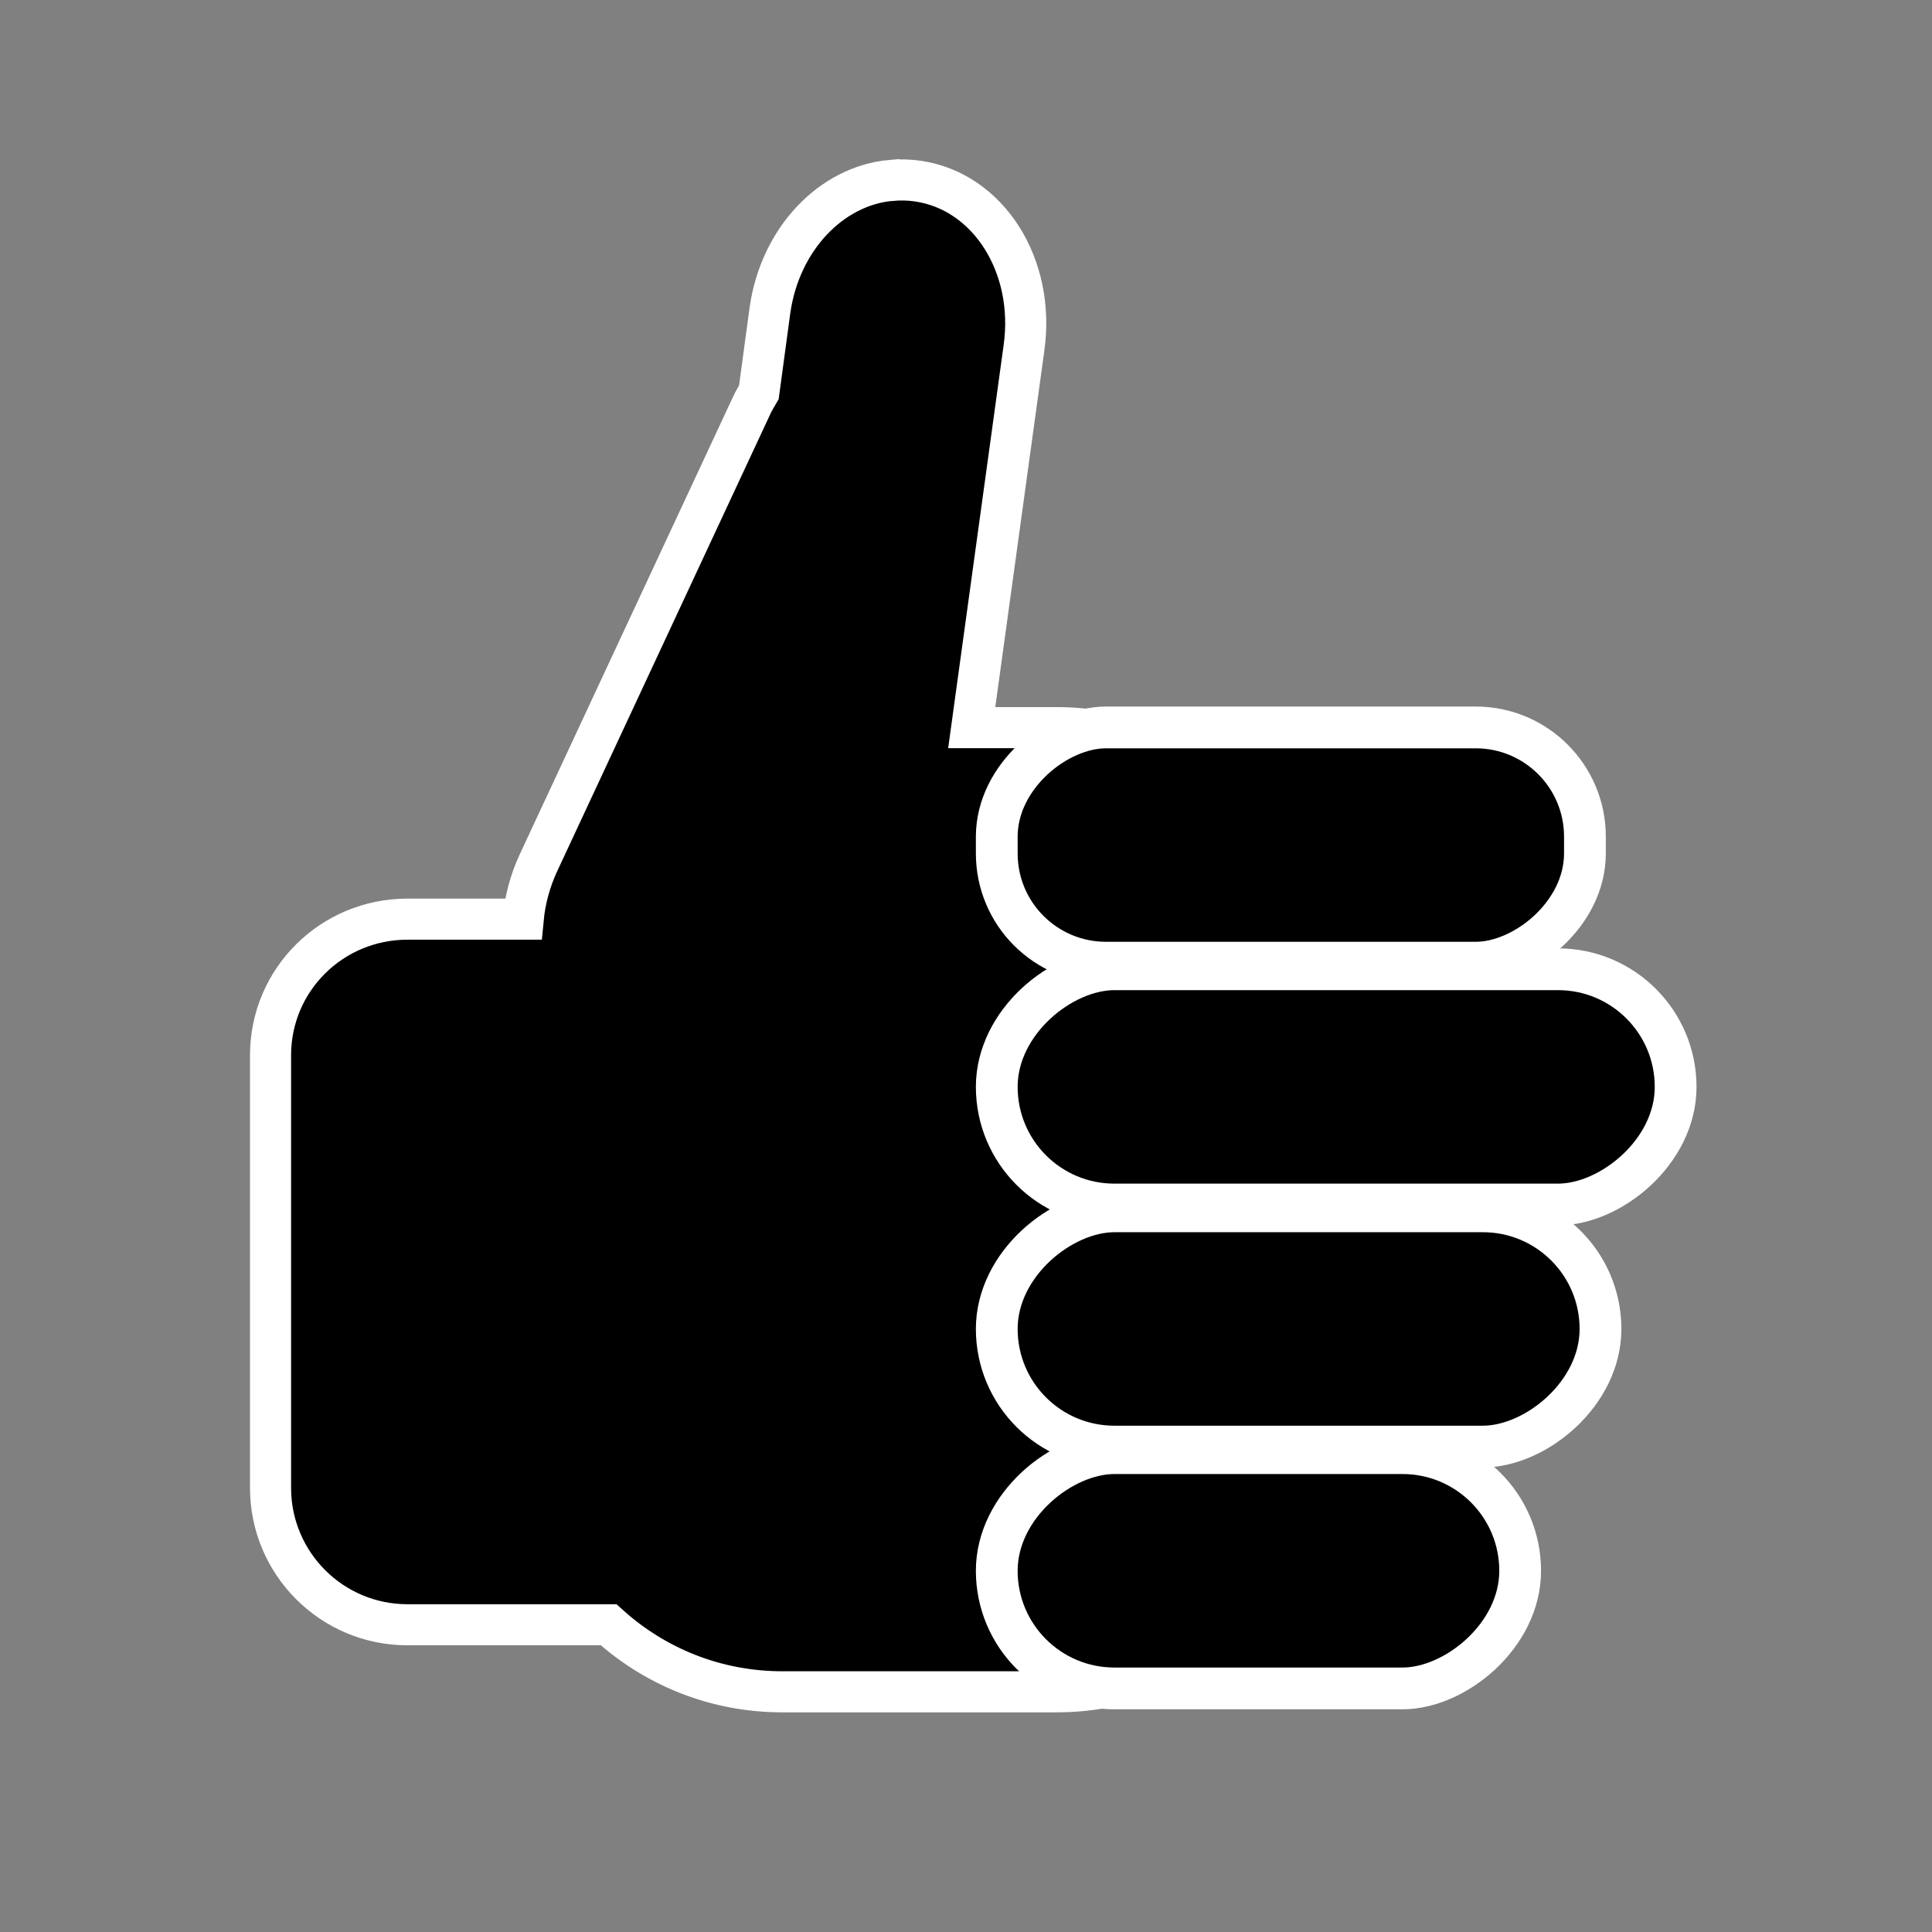 <?xml version="1.0" encoding="UTF-8" standalone="no"?>
<!-- Created with Inkscape (http://www.inkscape.org/) -->
<svg xmlns:inkscape="http://www.inkscape.org/namespaces/inkscape" xmlns:rdf="http://www.w3.org/1999/02/22-rdf-syntax-ns#" xmlns="http://www.w3.org/2000/svg" xmlns:sodipodi="http://sodipodi.sourceforge.net/DTD/sodipodi-0.dtd" xmlns:cc="http://creativecommons.org/ns#" xmlns:xlink="http://www.w3.org/1999/xlink" xmlns:dc="http://purl.org/dc/elements/1.1/" xmlns:svg="http://www.w3.org/2000/svg" xmlns:ns1="http://sozi.baierouge.fr" id="svg3336" sodipodi:docname="souris.svg" viewBox="0 0 50 50" version="1.1" inkscape:version="0.47pre4 r22446">
<rect x="0" y="0" width="50" height="50" fill="#808080" stroke="none"/>
<title id="title3408">personnage</title>
<sodipodi:namedview id="base" bordercolor="#666666" inkscape:pageshadow="2" inkscape:window-y="27" pagecolor="#ffffff" inkscape:window-height="727" inkscape:window-maximized="1" inkscape:zoom="5.6" inkscape:window-x="0" showgrid="false" borderopacity="1.0" inkscape:current-layer="layer1" inkscape:cx="78.191802" inkscape:cy="12.511557" inkscape:window-width="1280" inkscape:pageopacity="0.0" inkscape:document-units="px"/>
<g id="layer1" inkscape:label="Calque 1" inkscape:groupmode="layer" transform="translate(0 -1002.4)">
<g id="g9726" style="enable-background:new" transform="matrix(.61 0 0 .61 2.921 608.64)">
<g id="g5713">
<path id="rect9675" style="enable-background:accumulate;color:#000000;stroke:#ffffff;stroke-width:1.743;fill:#000000" d="m33.031 653.16c-2.545 0.22-4.733 2.488-5.156 5.531l-0.469 3.469c-0.094 0.167-0.199 0.323-0.281 0.5l-9.062 19.438c-0.367 0.786-0.581 1.61-0.656 2.406h-4.906c-3.213 0-5.812 2.569-5.812 5.781v18.344c0 3.213 2.6 5.812 5.812 5.812h8.531c1.953 1.767 4.522 2.844 7.375 2.844h11.625c6.104 0 11-4.896 11-11v-18.906c0-6.104-4.896-11-11-11h-3.594l2.219-16.125c0.483-3.478-1.51-6.622-4.5-7.062-0.374-0.055-0.761-0.063-1.125-0.031z"/>
<rect id="rect9623-6" style="enable-background:accumulate;color:#000000;stroke:#ffffff;stroke-width:1.772;fill:#000000" transform="rotate(90)" ry="4.634" height="24.954" width="9.981" y="-62.454" x="676.37"/>
<rect id="rect9623-6-5" style="enable-background:accumulate;color:#000000;stroke:#ffffff;stroke-width:1.772;fill:#000000" transform="rotate(90)" inkscape:transform-center-x="-2.9954163" inkscape:transform-center-y="-6.844065" ry="4.99" height="28.802" width="9.981" y="-66.302" x="686.63"/>
<rect id="rect9671" style="enable-background:accumulate;color:#000000;stroke:#ffffff;stroke-width:1.772;fill:#000000" inkscape:transform-center-x="-2.6638674" inkscape:transform-center-y="-6.844065" transform="rotate(90)" ry="4.99" width="9.981" y="-63.114" x="696.9" height="25.614"/>
<rect id="rect9673" style="enable-background:accumulate;color:#000000;stroke:#ffffff;stroke-width:1.772;fill:#000000" transform="rotate(90)" inkscape:transform-center-x="-2.3094439" inkscape:transform-center-y="-6.844065" ry="4.99" height="22.206" width="9.981" y="-59.706" x="707.16"/>
</g>
</g>
</g>
</svg>
